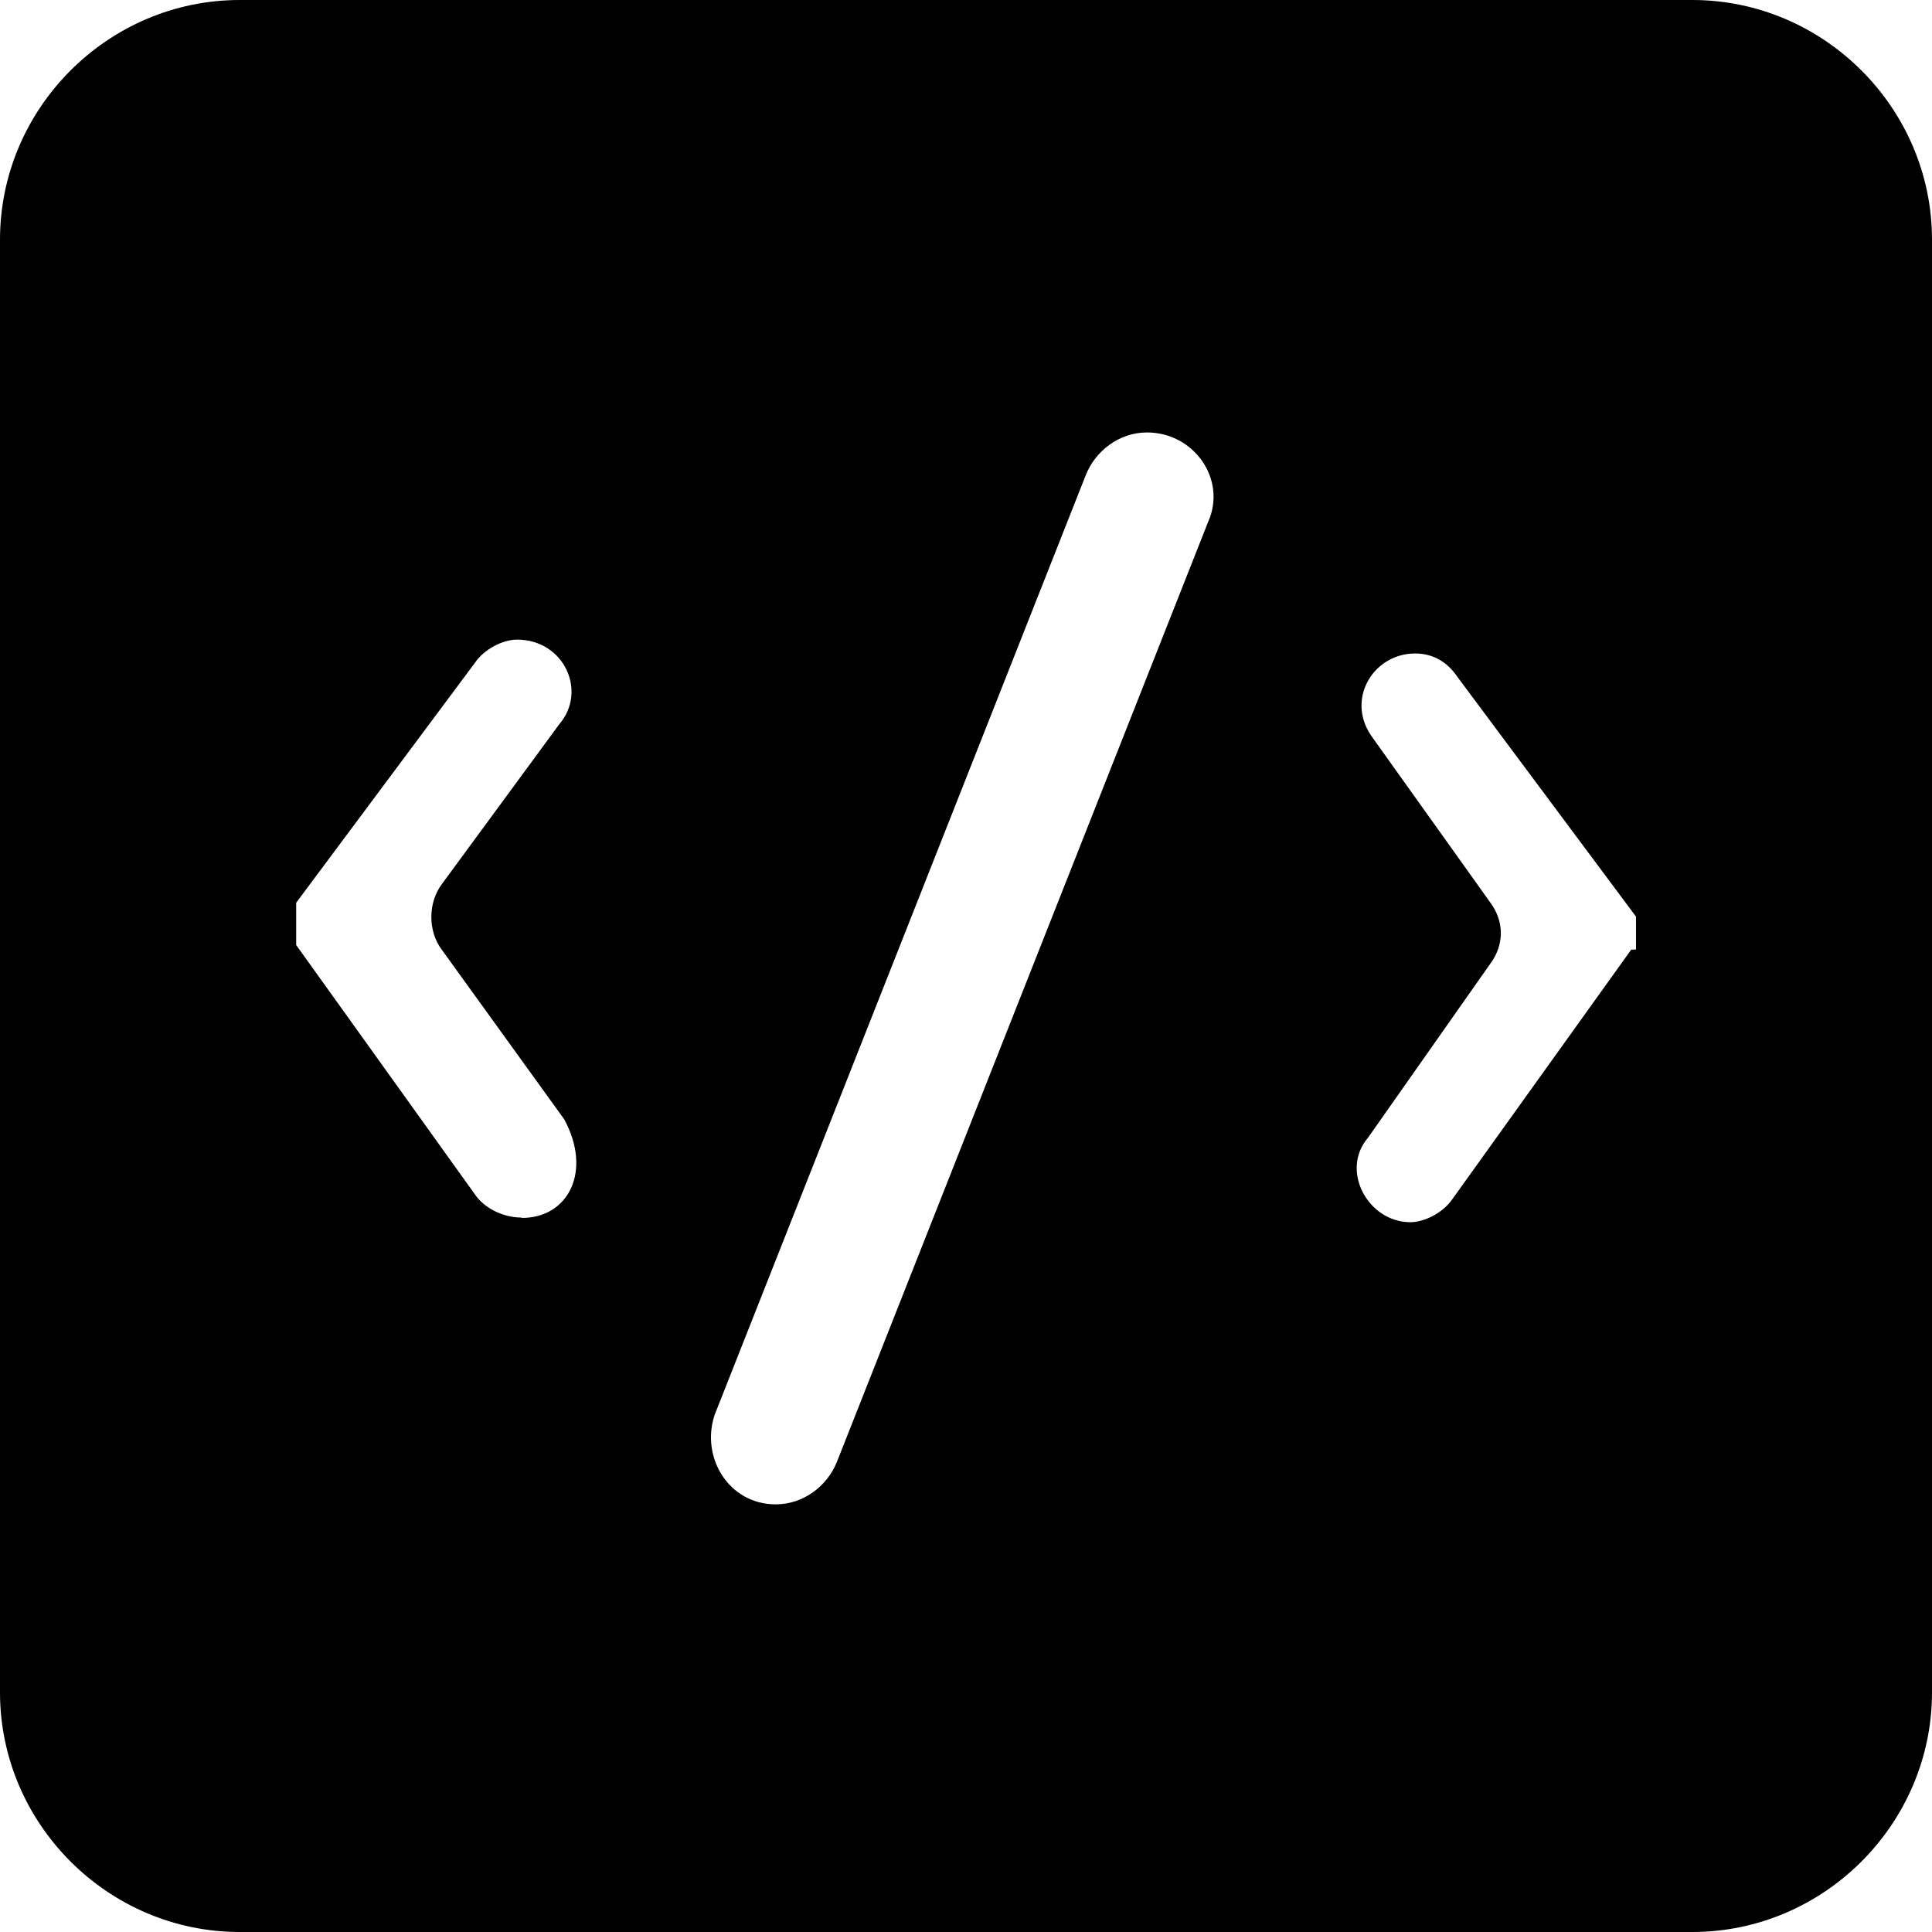 <?xml version="1.0" encoding="UTF-8"?>
<svg xmlns:svg="http://www.w3.org/2000/svg" xmlns="http://www.w3.org/2000/svg" viewBox="0 0 10.874 10.874">
  <g id="layer1" transform="translate(-101.908,-113.158)">
    <path class="st2" d="m 111.433,113.158 h -8.176 c -0.741,0 -1.349,0.609 -1.349,1.349 v 8.176 c 0,0.741 0.609,1.349 1.349,1.349 h 8.176 c 0.741,0 1.349,-0.609 1.349,-1.349 v -8.176 c 0,-0.741 -0.609,-1.349 -1.349,-1.349 z m -6.588,6.853 v 0 c -0.106,0 -0.212,-0.053 -0.265,-0.132 l -1.005,-1.402 v -0.238 l 1.005,-1.349 c 0.053,-0.079 0.159,-0.132 0.238,-0.132 0.265,0 0.397,0.291 0.238,0.476 l -0.661,0.9 c -0.079,0.106 -0.079,0.265 0,0.37 l 0.688,0.953 c 0.159,0.291 0.026,0.556 -0.238,0.556 z m 3.863,-3.916 -2.09,5.292 c -0.053,0.132 -0.185,0.238 -0.344,0.238 -0.265,0 -0.423,-0.265 -0.344,-0.503 l 2.09,-5.292 c 0.053,-0.132 0.185,-0.238 0.344,-0.238 v 0 c 0.265,0 0.45,0.265 0.344,0.503 z m 2.381,2.408 -1.005,1.402 c -0.053,0.079 -0.159,0.132 -0.238,0.132 v 0 c -0.238,0 -0.397,-0.291 -0.238,-0.476 l 0.688,-0.979 c 0.079,-0.106 0.079,-0.238 0,-0.344 l -0.661,-0.926 c -0.159,-0.212 0,-0.476 0.238,-0.476 0.106,0 0.185,0.053 0.238,0.132 l 1.005,1.349 v 0.185 z" id="path53" style="stroke-width:0.265"></path>
  </g>
</svg>

